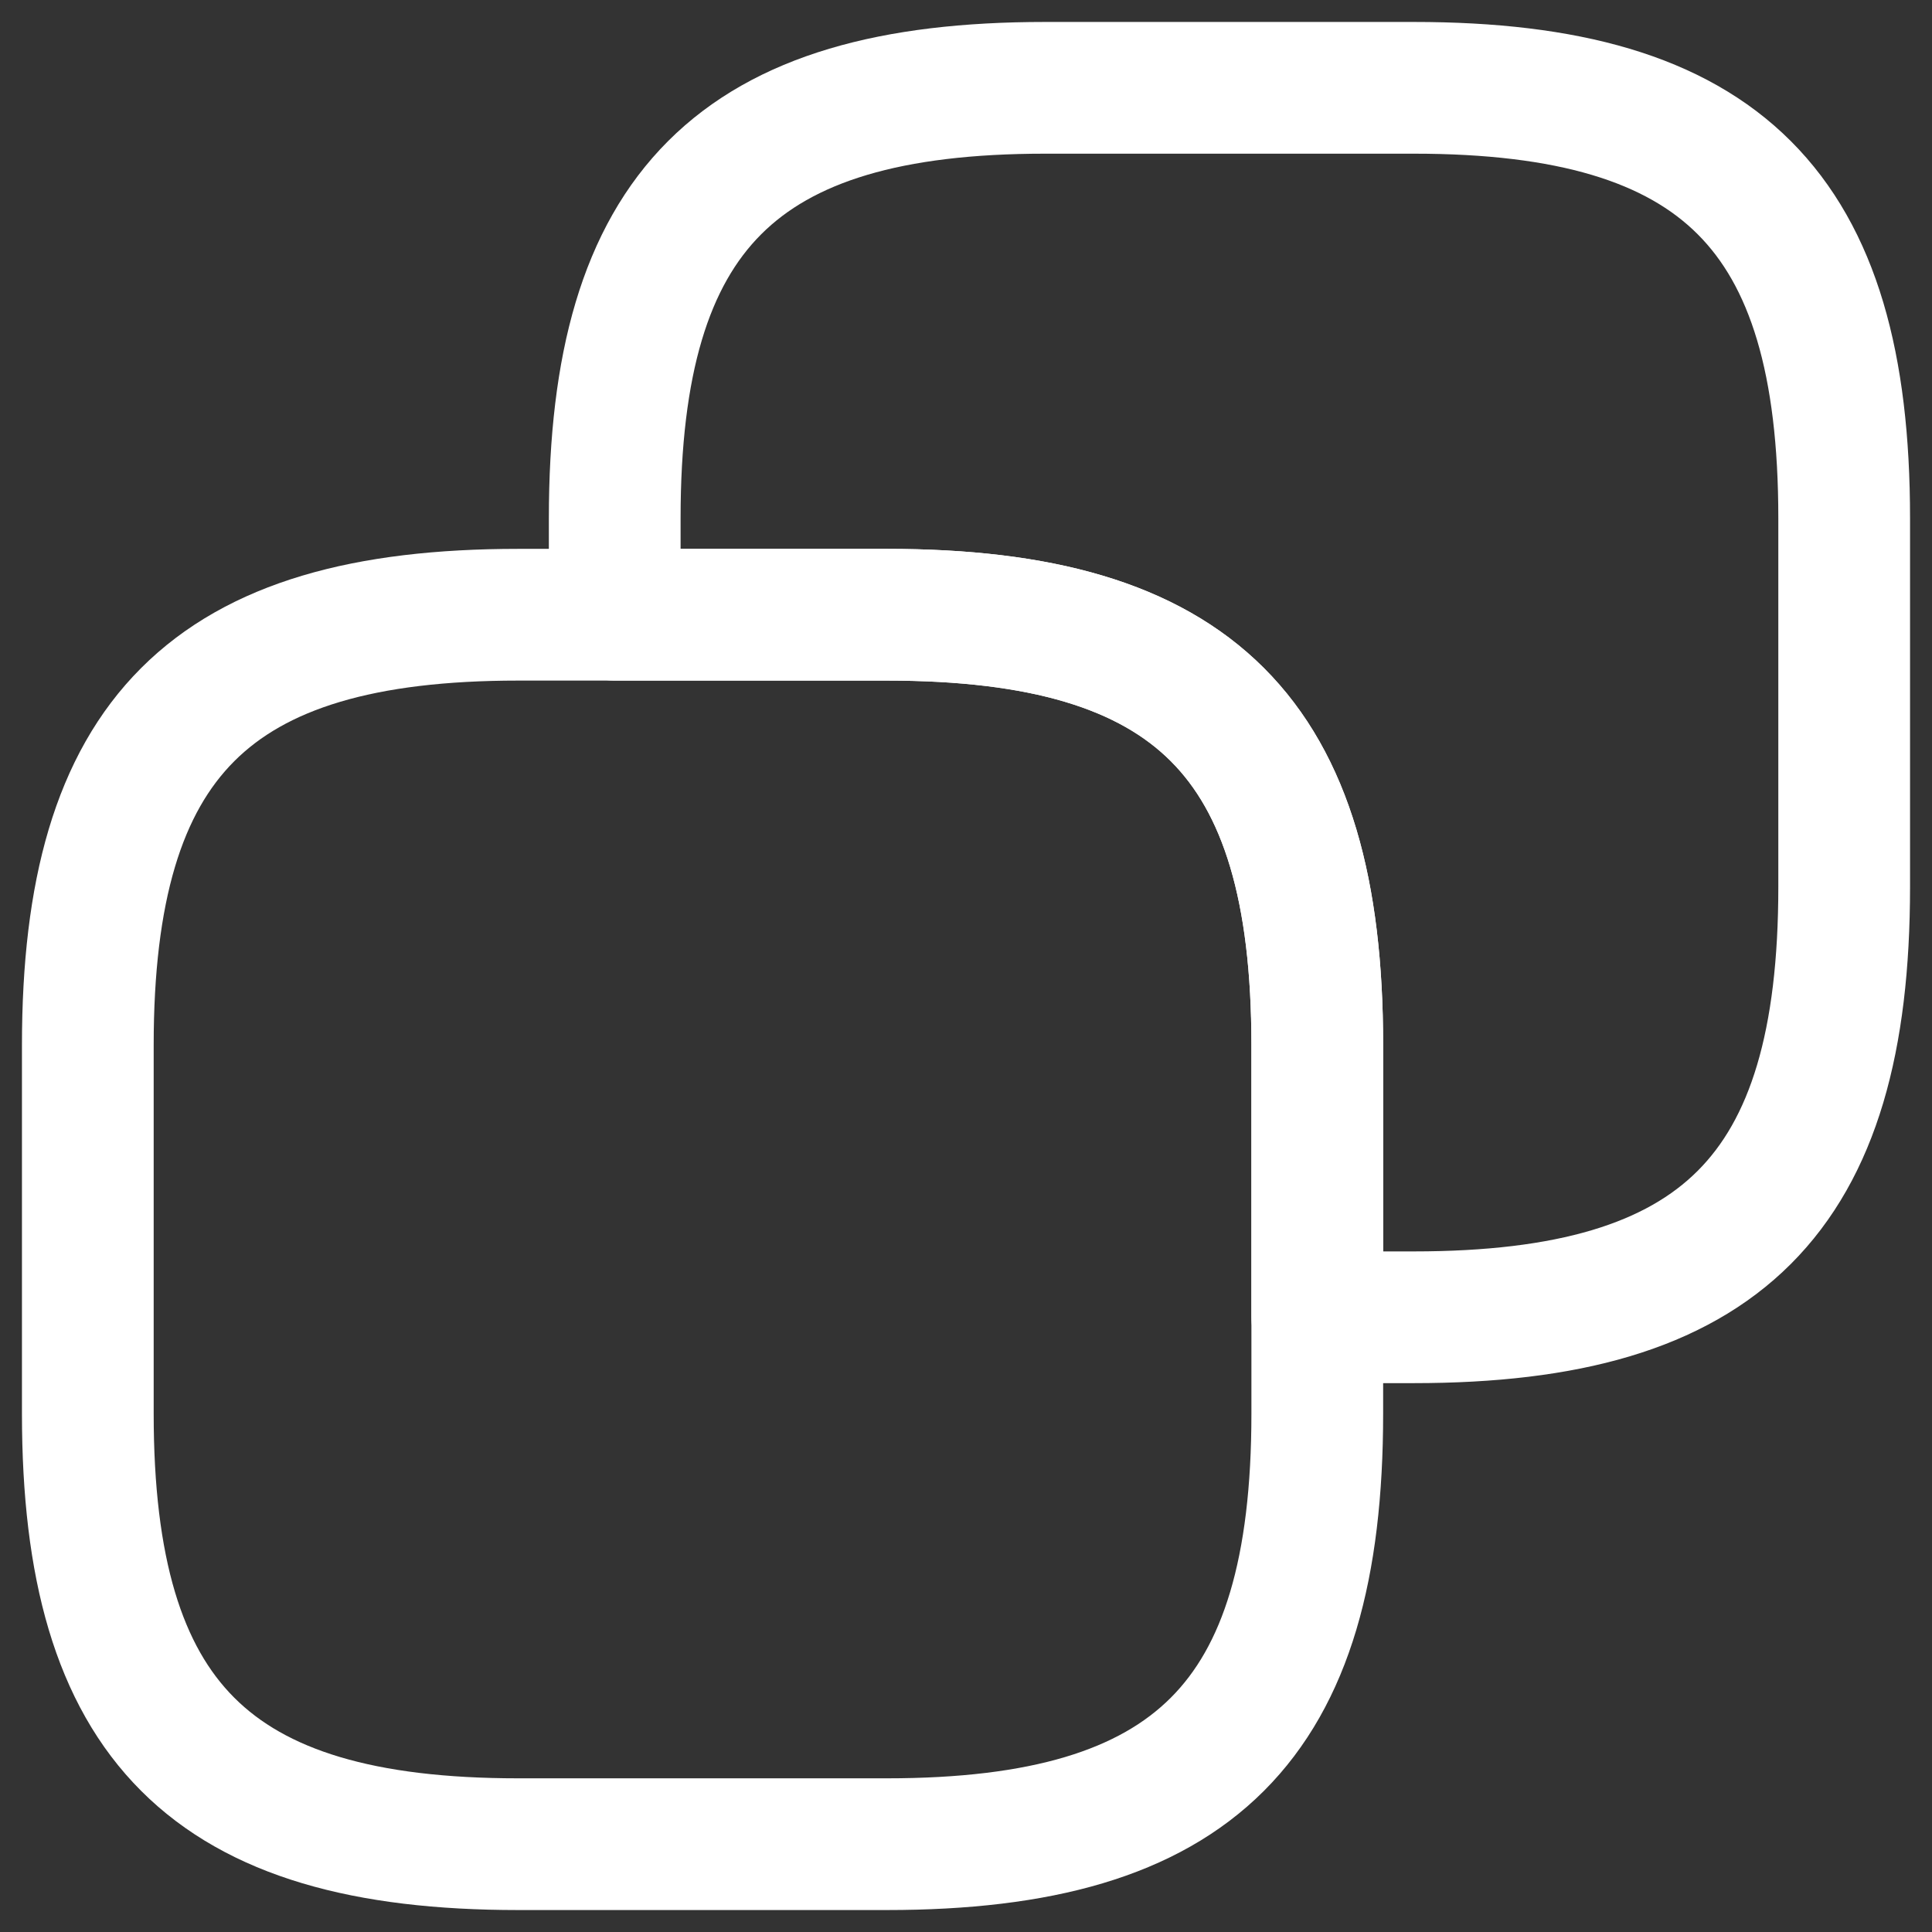 <svg width="22" height="22" viewBox="0 0 22 22" fill="none" xmlns="http://www.w3.org/2000/svg">
<rect x="0" y="0" width="22" height="22" fill="#333333" stroke="none"/>
<path d="M15 11.9V16.1C15 19.6 13.6 21 10.1 21H5.9C2.4 21 1 19.6 1 16.1V11.9C1 8.4 2.4 7 5.9 7H10.1C13.6 7 15 8.4 15 11.9Z" stroke="white" stroke-width="1.5" stroke-linecap="round" stroke-linejoin="round"/>
<path d="M21 5.9V10.1C21 13.6 19.6 15 16.1 15H15V11.9C15 8.4 13.6 7 10.1 7H7V5.9C7 2.4 8.4 1 11.9 1H16.1C19.6 1 21 2.4 21 5.9Z" stroke="white" stroke-width="1.5" stroke-linecap="round" stroke-linejoin="round"/>
</svg>
